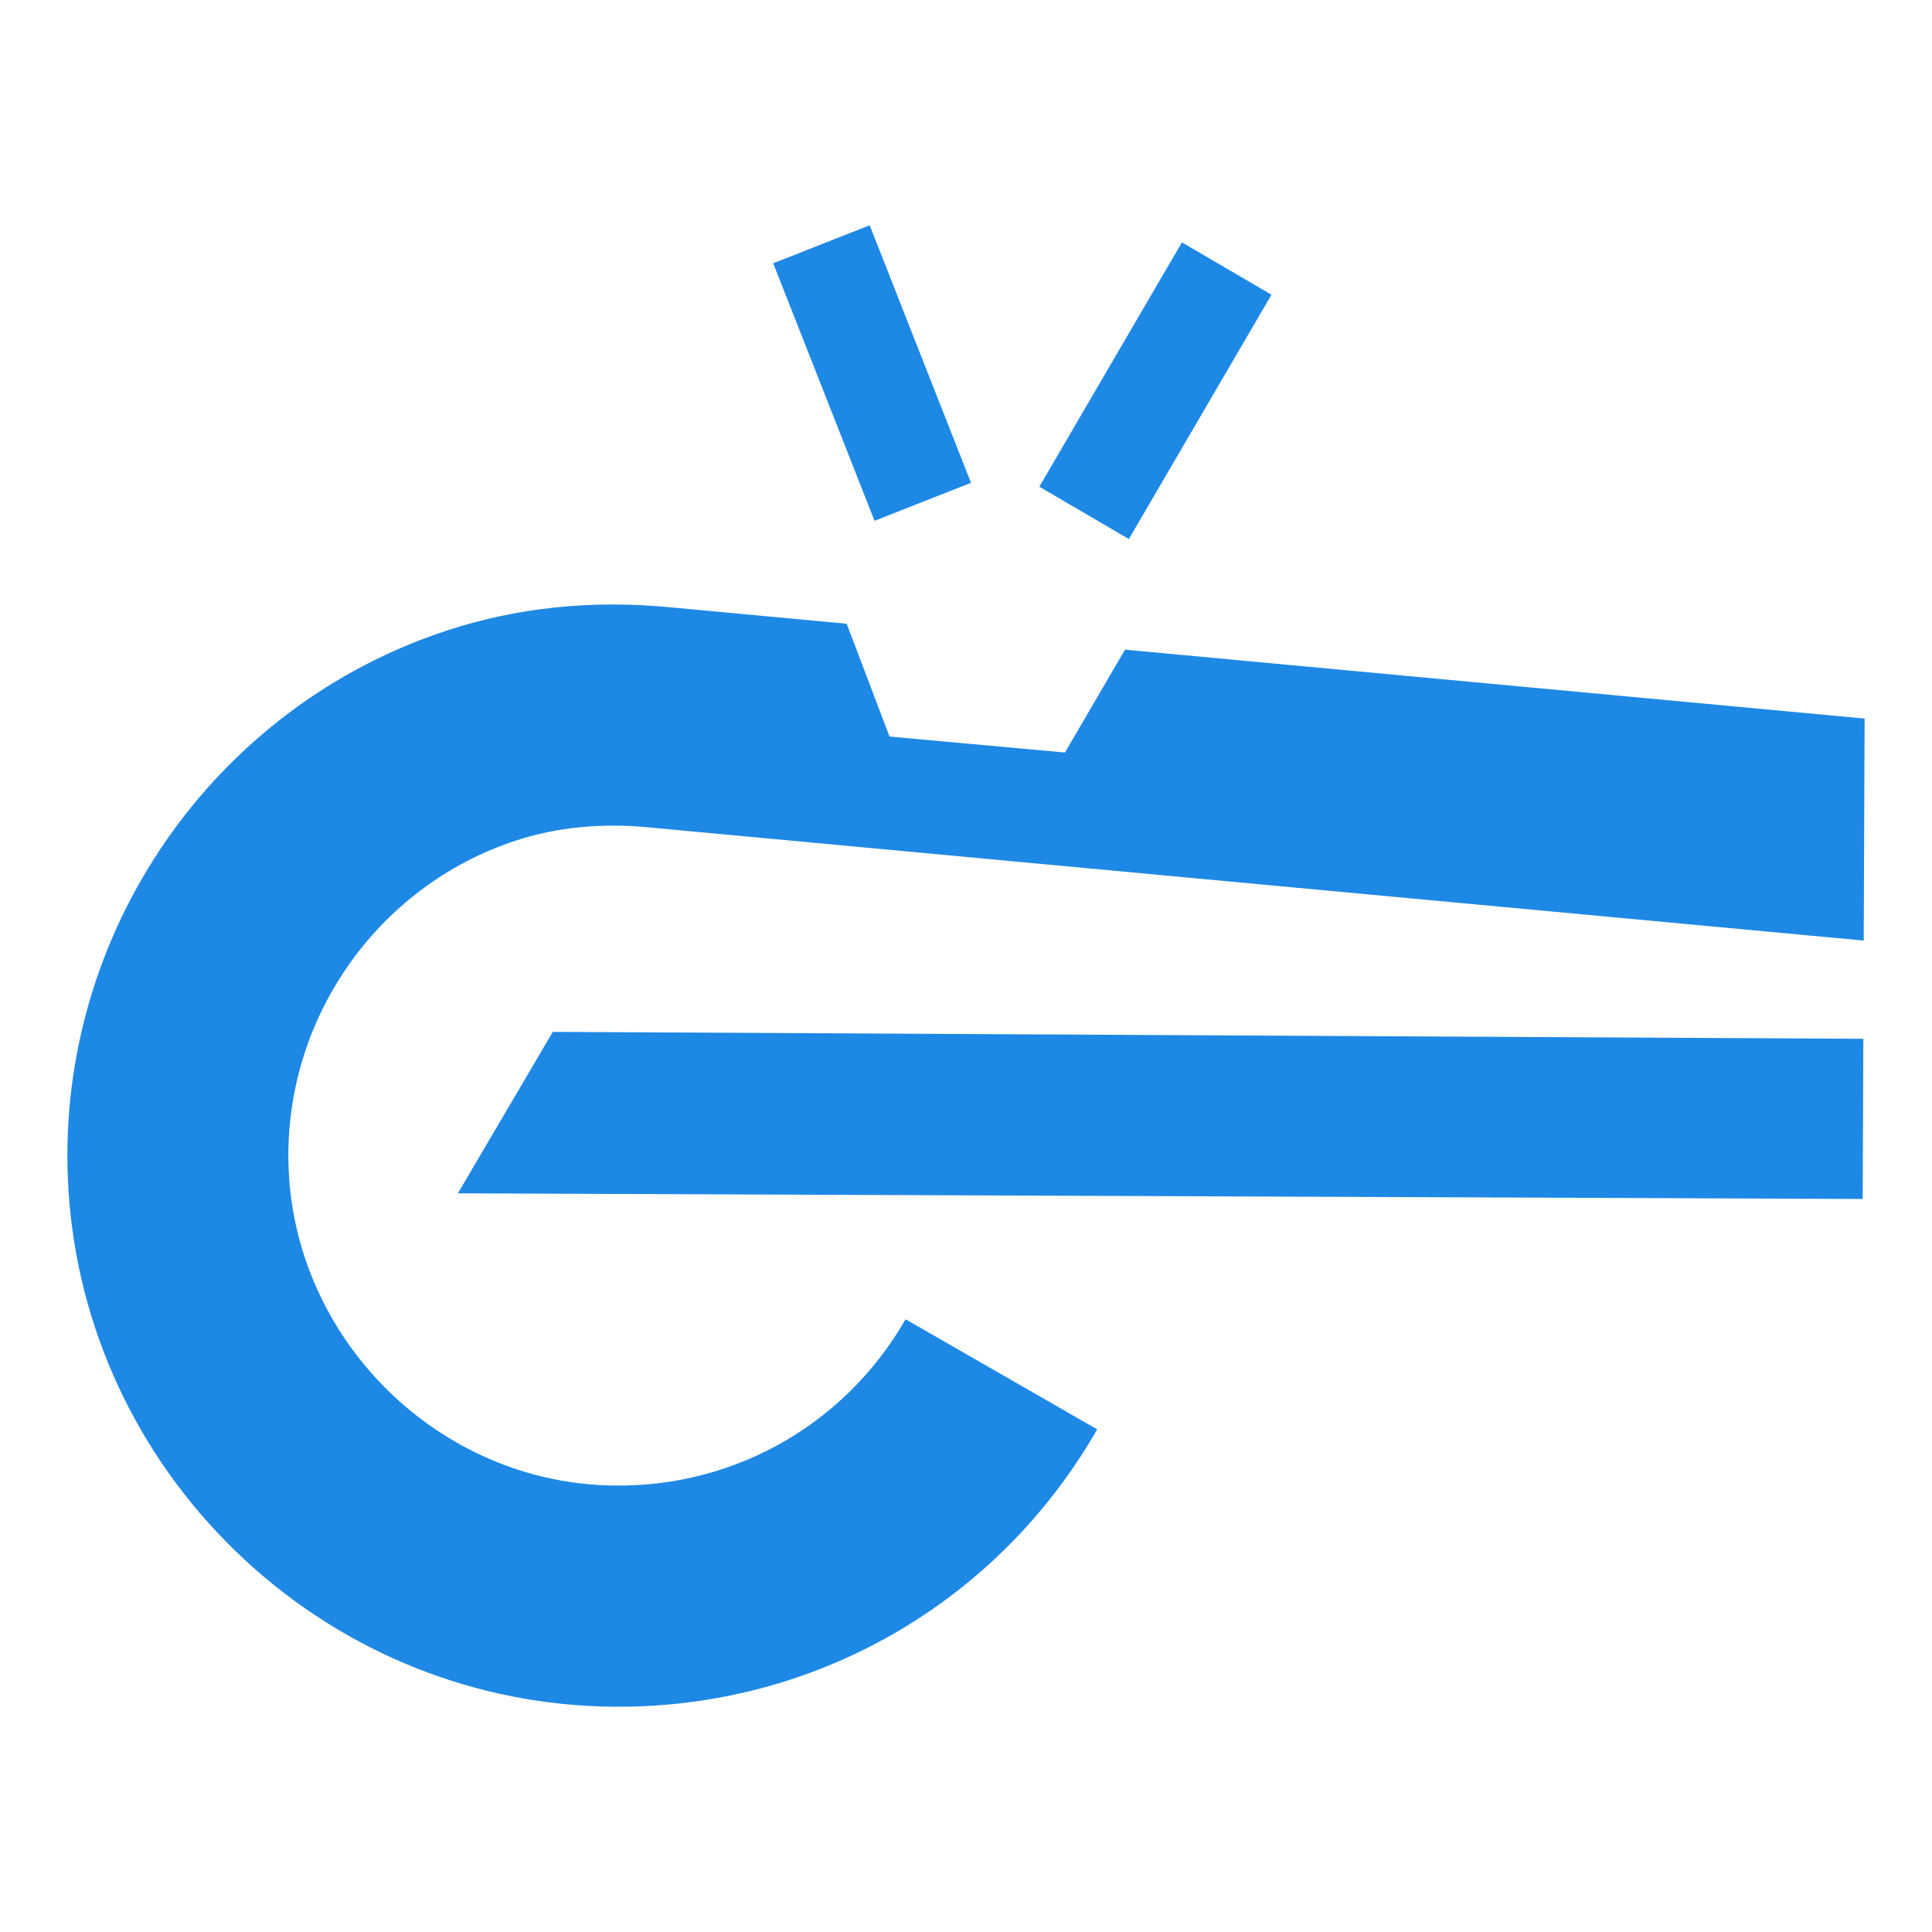 <svg width="549" height="549" viewBox="0 0 549 549" fill="none" xmlns="http://www.w3.org/2000/svg">
<path d="M529.303 340.704L130.109 339.096L157.083 293.215L529.487 295.188L529.303 340.704Z" fill="#1E88E5"/>
<path d="M175.224 484.989C172.501 484.977 169.77 484.897 167.027 484.745C128.317 482.612 91.874 466.102 64.409 438.256C36.947 410.414 20.92 373.736 19.285 334.974C16.318 264.792 60.79 200.665 127.43 179.025C146.99 172.671 167.943 170.478 189.707 172.503L240.592 177.245L252.768 209.296L302.622 213.838L319.684 184.611L529.851 204.19L529.599 267.273L183.889 235.066C170.678 233.837 158.206 235.09 146.814 238.787C106.885 251.756 80.243 290.214 82.022 332.317C84.037 379.986 122.891 419.381 170.482 422.002C206.253 423.982 239.525 405.92 257.33 374.885L311.782 406.172C283.461 455.542 231.672 485.213 175.224 484.985V484.989Z" fill="#1E88E5"/>
<path d="M335.86 68.877L295.337 138.302L320.779 153.175L361.302 83.75L335.86 68.877Z" fill="#1E88E5"/>
<path d="M247.131 64.017L219.718 74.818L248.507 147.995L275.92 137.195L247.131 64.017Z" fill="#1E88E5"/>
</svg>

